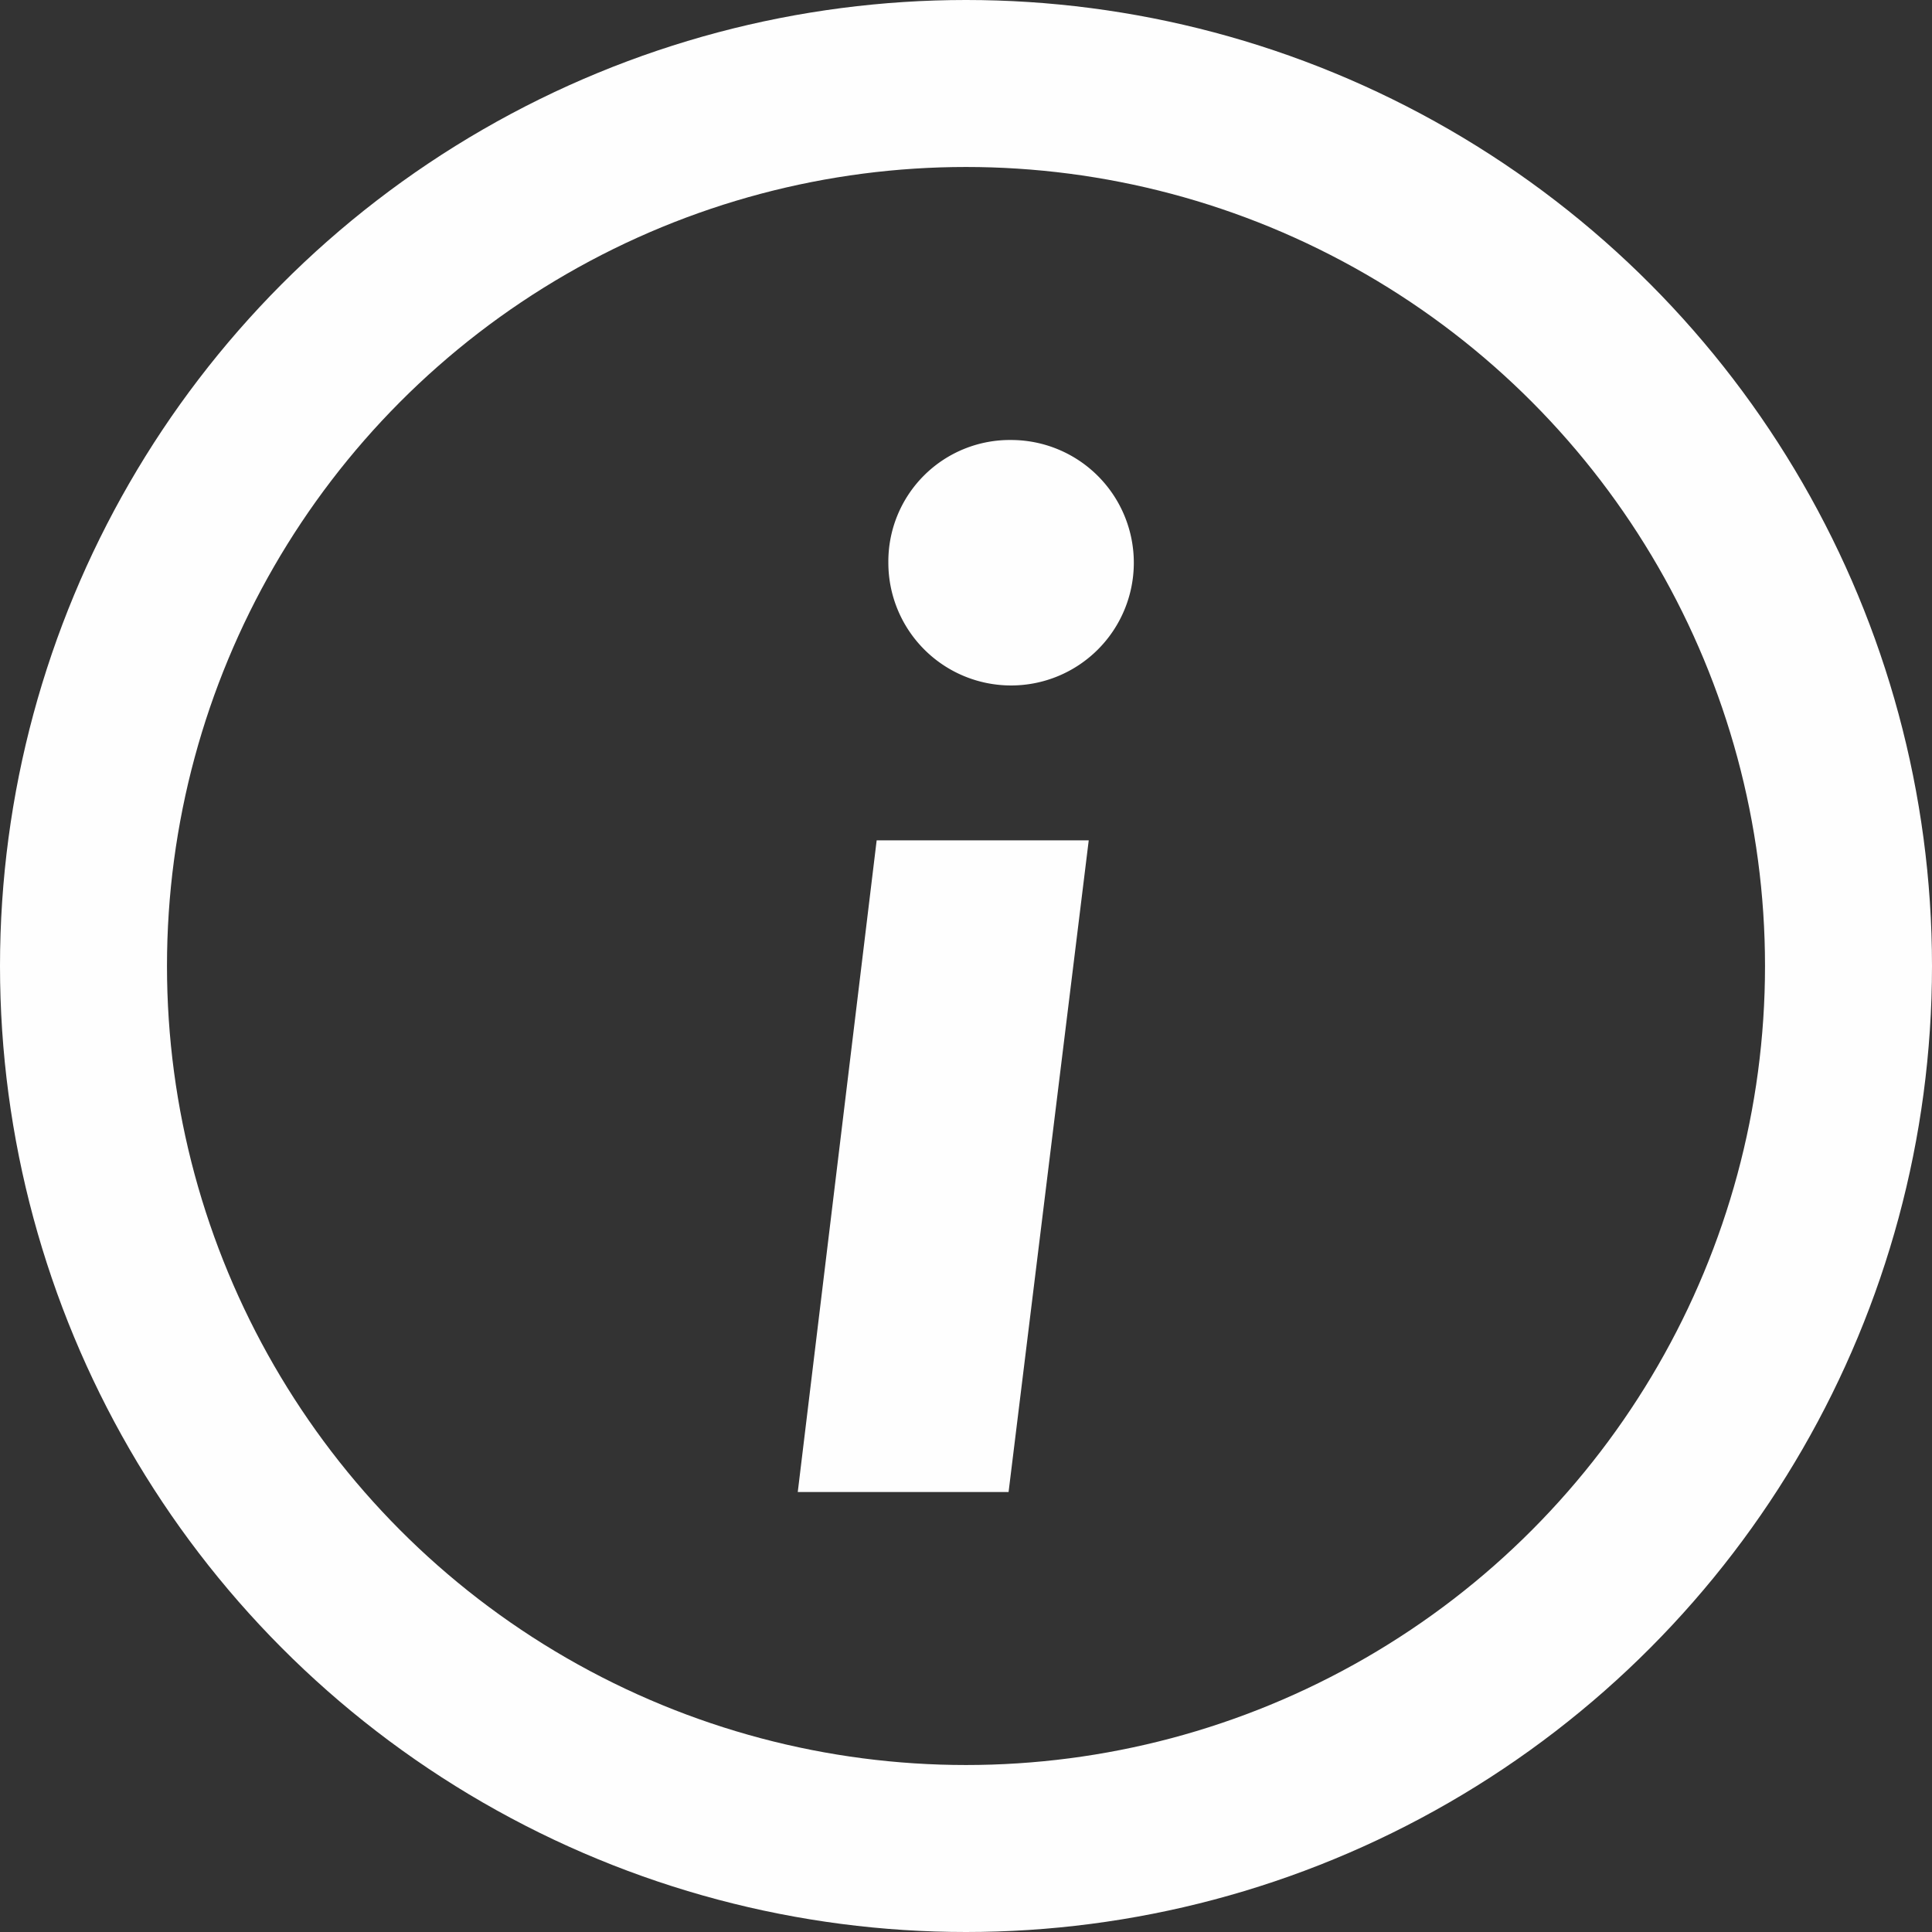 <svg xmlns="http://www.w3.org/2000/svg" viewBox="0 0 46.28 46.28"><rect x="0" y="0" width="46.28" height="46.28" fill="#333333" stroke="none"/><defs><style>.cls-1{fill:#FEFEFE;}.cls-2{fill:none;stroke:#FEFEFE;stroke-miterlimit:10;stroke-width:4px;}</style></defs><title>info</title><g id="レイヤー_2" data-name="レイヤー 2"><g id="レイヤー_1-2" data-name="レイヤー 1"><path class="cls-1" d="M26.08,20.13,24.16,35.74H19.11L21,20.13Zm-1.85-9.59a2.94,2.94,0,1,1-2.95,2.94A2.91,2.91,0,0,1,24.23,10.54Z"/><circle class="cls-2" cx="23.14" cy="23.14" r="21.14"/></g></g></svg>
